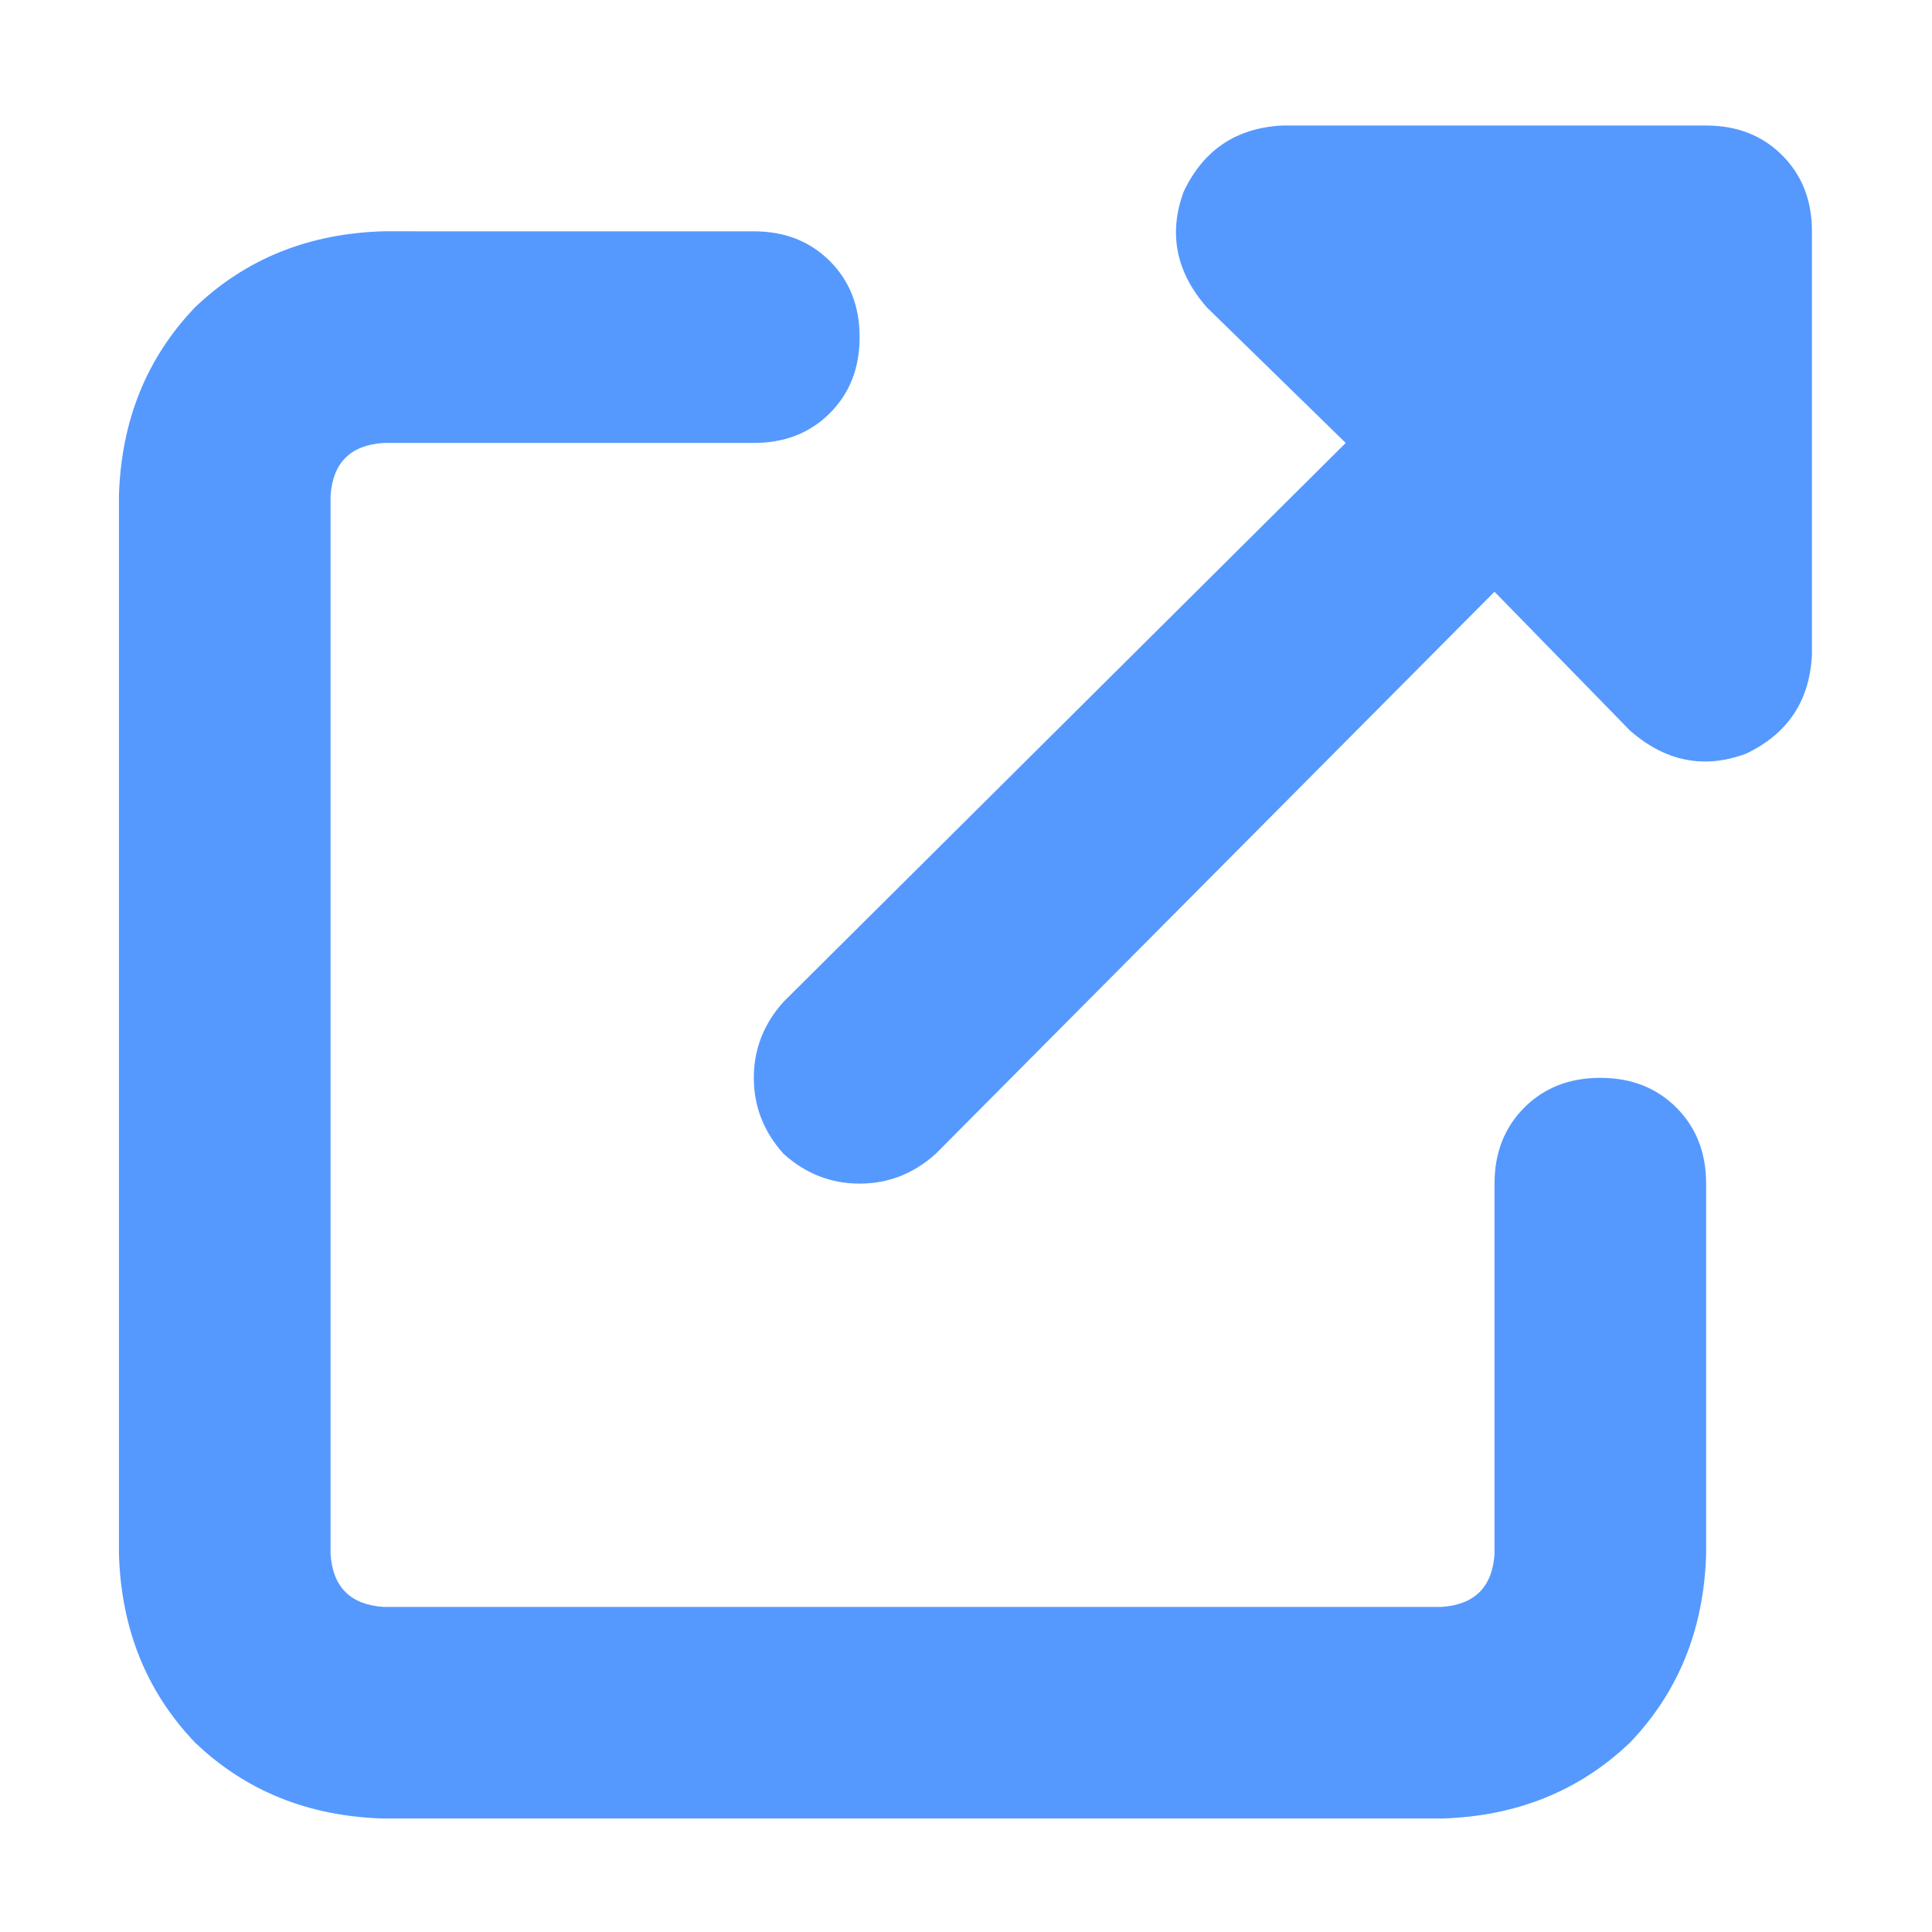 <?xml version="1.0" encoding="UTF-8" standalone="no"?>
<svg
   viewBox="0 0 64 64"
   version="1.1"
   id="svg4"
   sodipodi:docname="open-in-new.svg"
   width="64"
   height="64"
   inkscape:version="1.2.2 (b0a8486541, 2022-12-01)"
   xmlns:inkscape="http://www.inkscape.org/namespaces/inkscape"
   xmlns:sodipodi="http://sodipodi.sourceforge.net/DTD/sodipodi-0.dtd"
   xmlns="http://www.w3.org/2000/svg"
   xmlns:svg="http://www.w3.org/2000/svg">
  <defs
     id="defs8" />
  <sodipodi:namedview
     id="namedview6"
     pagecolor="#ffffff"
     bordercolor="#000000"
     borderopacity="0.25"
     inkscape:showpageshadow="2"
     inkscape:pageopacity="0.0"
     inkscape:pagecheckerboard="0"
     inkscape:deskcolor="#d1d1d1"
     showgrid="false"
     inkscape:zoom="6.171875"
     inkscape:cx="17.98481"
     inkscape:cy="60.435443"
     inkscape:window-width="1920"
     inkscape:window-height="994"
     inkscape:window-x="0"
     inkscape:window-y="46"
     inkscape:window-maximized="1"
     inkscape:current-layer="svg4" />
  <path
     d="m 42.497,4.157 q -2.3,0.11 -3.286,2.191 -0.767,2.081 0.767,3.834 l 4.601,4.491 v 0 L 25.957,33.185 v 0 q -0.986,1.095 -0.986,2.519 0,1.424 0.986,2.519 1.095,0.986 2.519,0.986 1.424,0 2.519,-0.986 L 49.507,19.602 v 0 l 4.491,4.601 v 0 q 1.753,1.534 3.834,0.767 2.081,-0.986 2.191,-3.286 v -14.021 0 q 0,-1.534 -0.986,-2.519 -0.986,-0.986 -2.519,-0.986 z M 12.703,7.662 Q 8.978,7.772 6.459,10.182 v 0 0 q -2.41,2.519 -2.519,6.244 v 35.052 0 q 0.11,3.724 2.519,6.244 2.519,2.41 6.244,2.519 h 35.052 v 0 q 3.724,-0.11 6.244,-2.519 2.41,-2.519 2.519,-6.244 v -12.268 0 q 0,-1.534 -0.986,-2.519 -0.986,-0.986 -2.519,-0.986 -1.534,0 -2.519,0.986 -0.986,0.986 -0.986,2.519 v 12.268 0 q -0.11,1.643 -1.753,1.753 H 12.703 v 0 Q 11.059,53.121 10.95,51.478 v -35.052 0 q 0.11,-1.643 1.753,-1.753 h 12.268 v 0 q 1.534,0 2.519,-0.986 0.986,-0.986 0.986,-2.519 0,-1.534 -0.986,-2.519 -0.986,-0.986 -2.519,-0.986 z"
     id="path2"
     style="stroke-width:0.11;fill:#5599ff" />
</svg>
